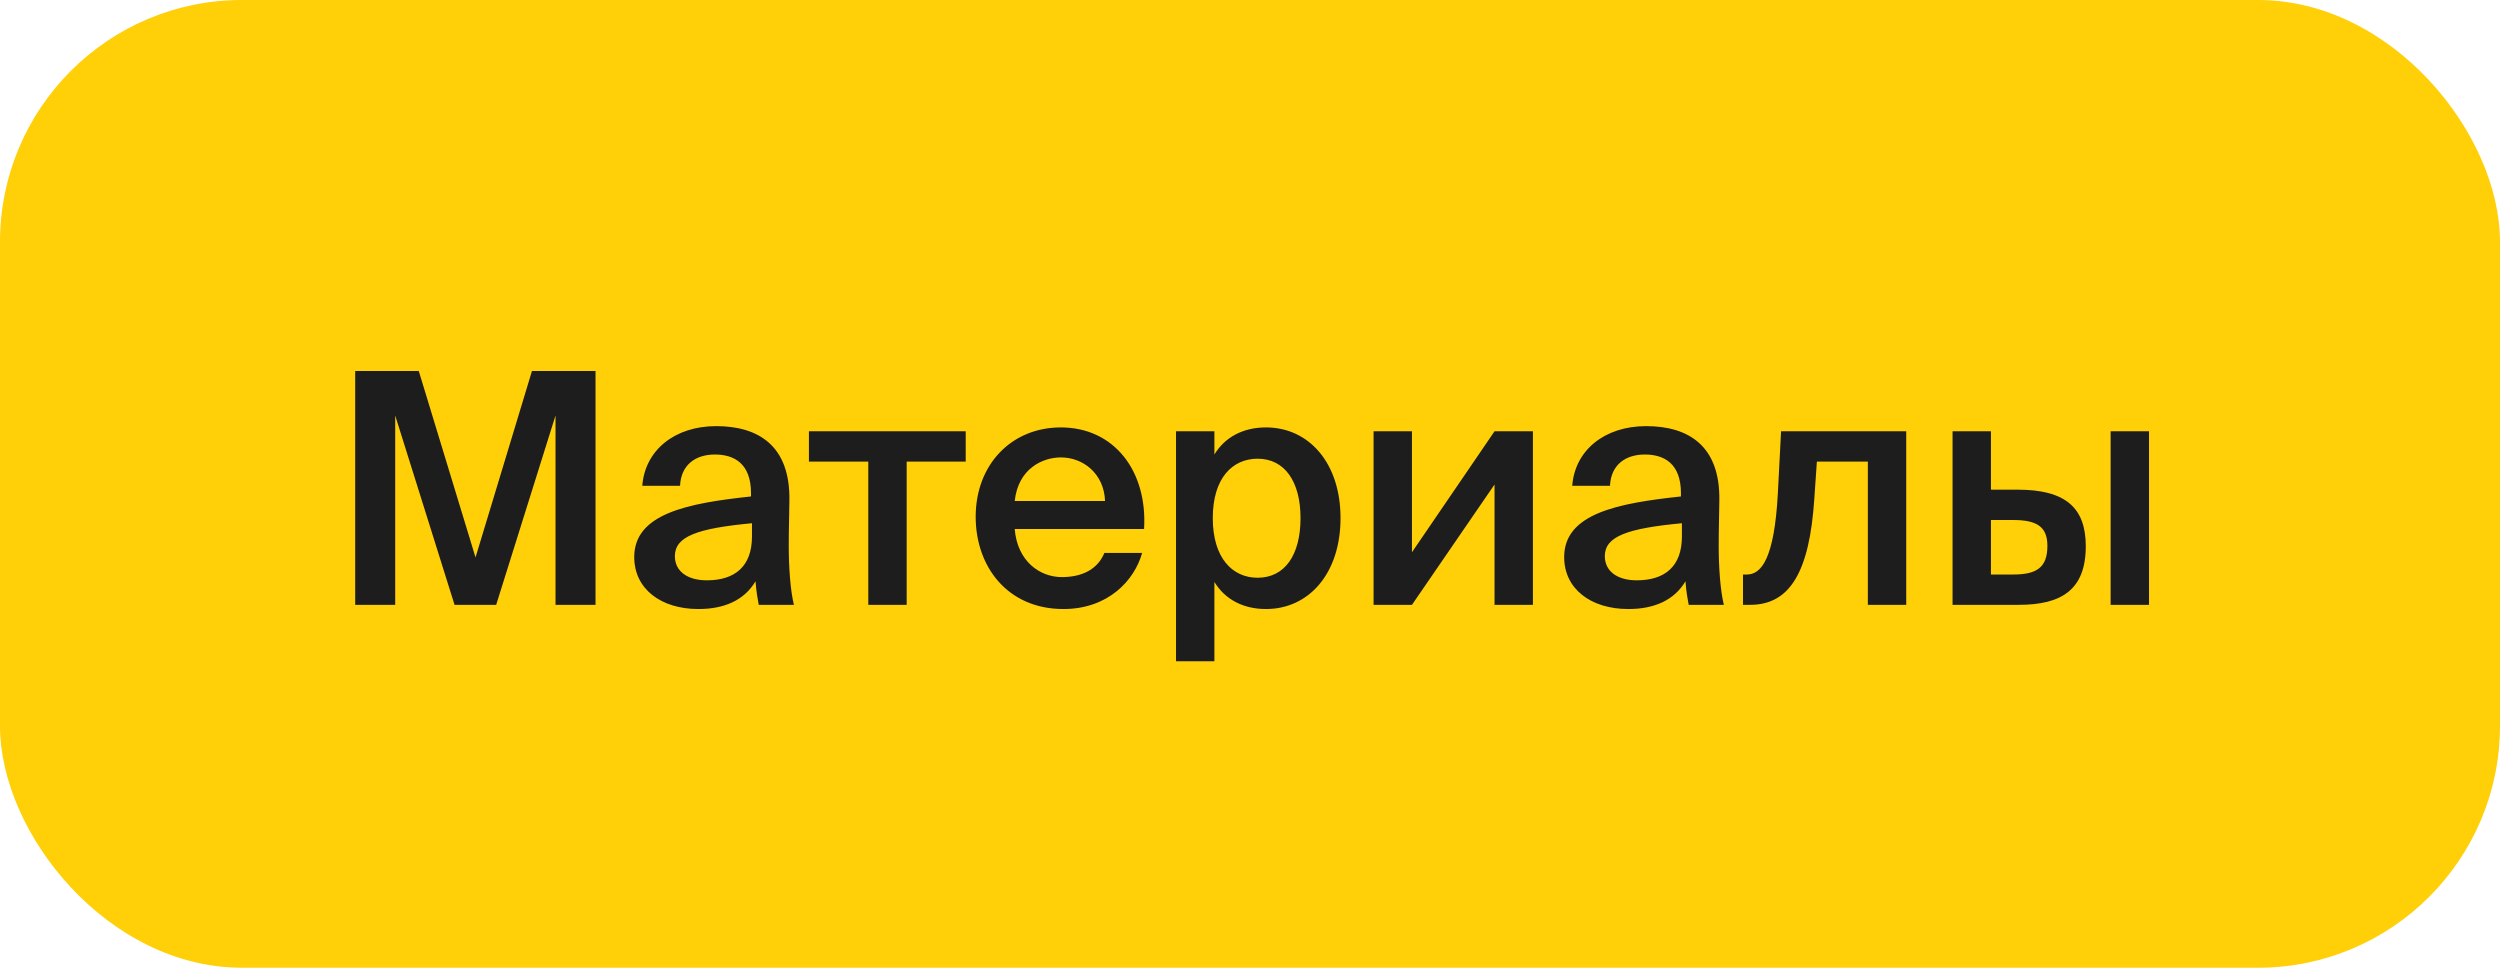 <svg width="124" height="48" viewBox="0 0 124 48" fill="none" xmlns="http://www.w3.org/2000/svg">
<rect width="124" height="48" rx="12" fill="#FFCF08"/>
<path d="M24.61 30H22.546L19.602 20.608V30H17.618V18.4H20.77L23.586 27.648L26.386 18.4H29.538V30H27.554V20.608L24.61 30ZM37.298 26.608V25.952C34.578 26.208 33.474 26.608 33.474 27.584C33.474 28.336 34.098 28.784 35.058 28.784C36.466 28.784 37.298 28.08 37.298 26.608ZM34.642 30.208C32.77 30.208 31.458 29.2 31.458 27.632C31.458 25.472 34.114 24.96 37.25 24.624V24.464C37.25 22.992 36.418 22.544 35.458 22.544C34.498 22.544 33.778 23.056 33.73 24.096H31.858C31.986 22.352 33.442 21.136 35.522 21.136C37.586 21.136 39.202 22.08 39.154 24.832C39.154 25.248 39.122 26.272 39.122 27.056C39.122 28.144 39.202 29.28 39.378 30H37.634C37.57 29.632 37.522 29.424 37.474 28.832C36.914 29.776 35.922 30.208 34.642 30.208ZM47.899 22.896H44.971V30H43.067V22.896H40.123V21.392H47.899V22.896ZM56.746 26.24H50.33C50.458 27.84 51.578 28.624 52.666 28.624C53.674 28.624 54.442 28.24 54.778 27.424H56.65C56.266 28.8 54.954 30.208 52.746 30.208C49.978 30.208 48.394 28.112 48.394 25.632C48.394 23.04 50.17 21.2 52.618 21.2C55.258 21.2 56.922 23.36 56.746 26.24ZM52.618 22.688C51.722 22.688 50.506 23.232 50.33 24.848H54.81C54.762 23.504 53.738 22.688 52.618 22.688ZM60.154 25.696C60.154 27.68 61.13 28.656 62.378 28.656C63.722 28.656 64.506 27.536 64.506 25.696C64.506 23.888 63.722 22.752 62.378 22.752C61.13 22.752 60.154 23.712 60.154 25.696ZM58.33 21.392H60.234V22.544C60.746 21.696 61.642 21.2 62.794 21.2C64.906 21.2 66.49 22.944 66.49 25.696C66.49 28.464 64.906 30.208 62.794 30.208C61.642 30.208 60.746 29.712 60.234 28.864V32.8H58.33V21.392ZM76.033 21.392V30H74.129V24.032L70.033 30H68.129V21.392H70.033V27.392L74.129 21.392H76.033ZM83.423 26.608V25.952C80.703 26.208 79.599 26.608 79.599 27.584C79.599 28.336 80.223 28.784 81.183 28.784C82.591 28.784 83.423 28.08 83.423 26.608ZM80.767 30.208C78.895 30.208 77.583 29.2 77.583 27.632C77.583 25.472 80.239 24.96 83.375 24.624V24.464C83.375 22.992 82.543 22.544 81.583 22.544C80.623 22.544 79.903 23.056 79.855 24.096H77.983C78.111 22.352 79.567 21.136 81.647 21.136C83.711 21.136 85.327 22.08 85.279 24.832C85.279 25.248 85.247 26.272 85.247 27.056C85.247 28.144 85.327 29.28 85.503 30H83.759C83.695 29.632 83.647 29.424 83.599 28.832C83.039 29.776 82.047 30.208 80.767 30.208ZM94.549 30H92.645V22.896H90.117L89.989 24.752C89.749 28.352 88.789 30 86.805 30H86.453V28.496H86.645C87.349 28.496 88.005 27.744 88.181 24.48L88.341 21.392H94.549V30ZM100.127 30H96.847V21.392H98.751V24.288H100.079C102.447 24.288 103.455 25.184 103.455 27.088C103.455 29.264 102.239 30 100.127 30ZM98.751 25.792V28.496H99.855C101.007 28.496 101.551 28.16 101.551 27.072C101.551 26.096 100.991 25.792 99.839 25.792H98.751ZM106.591 30H104.687V21.392H106.591V30Z" fill="#1D1D1D"/>
</svg>
